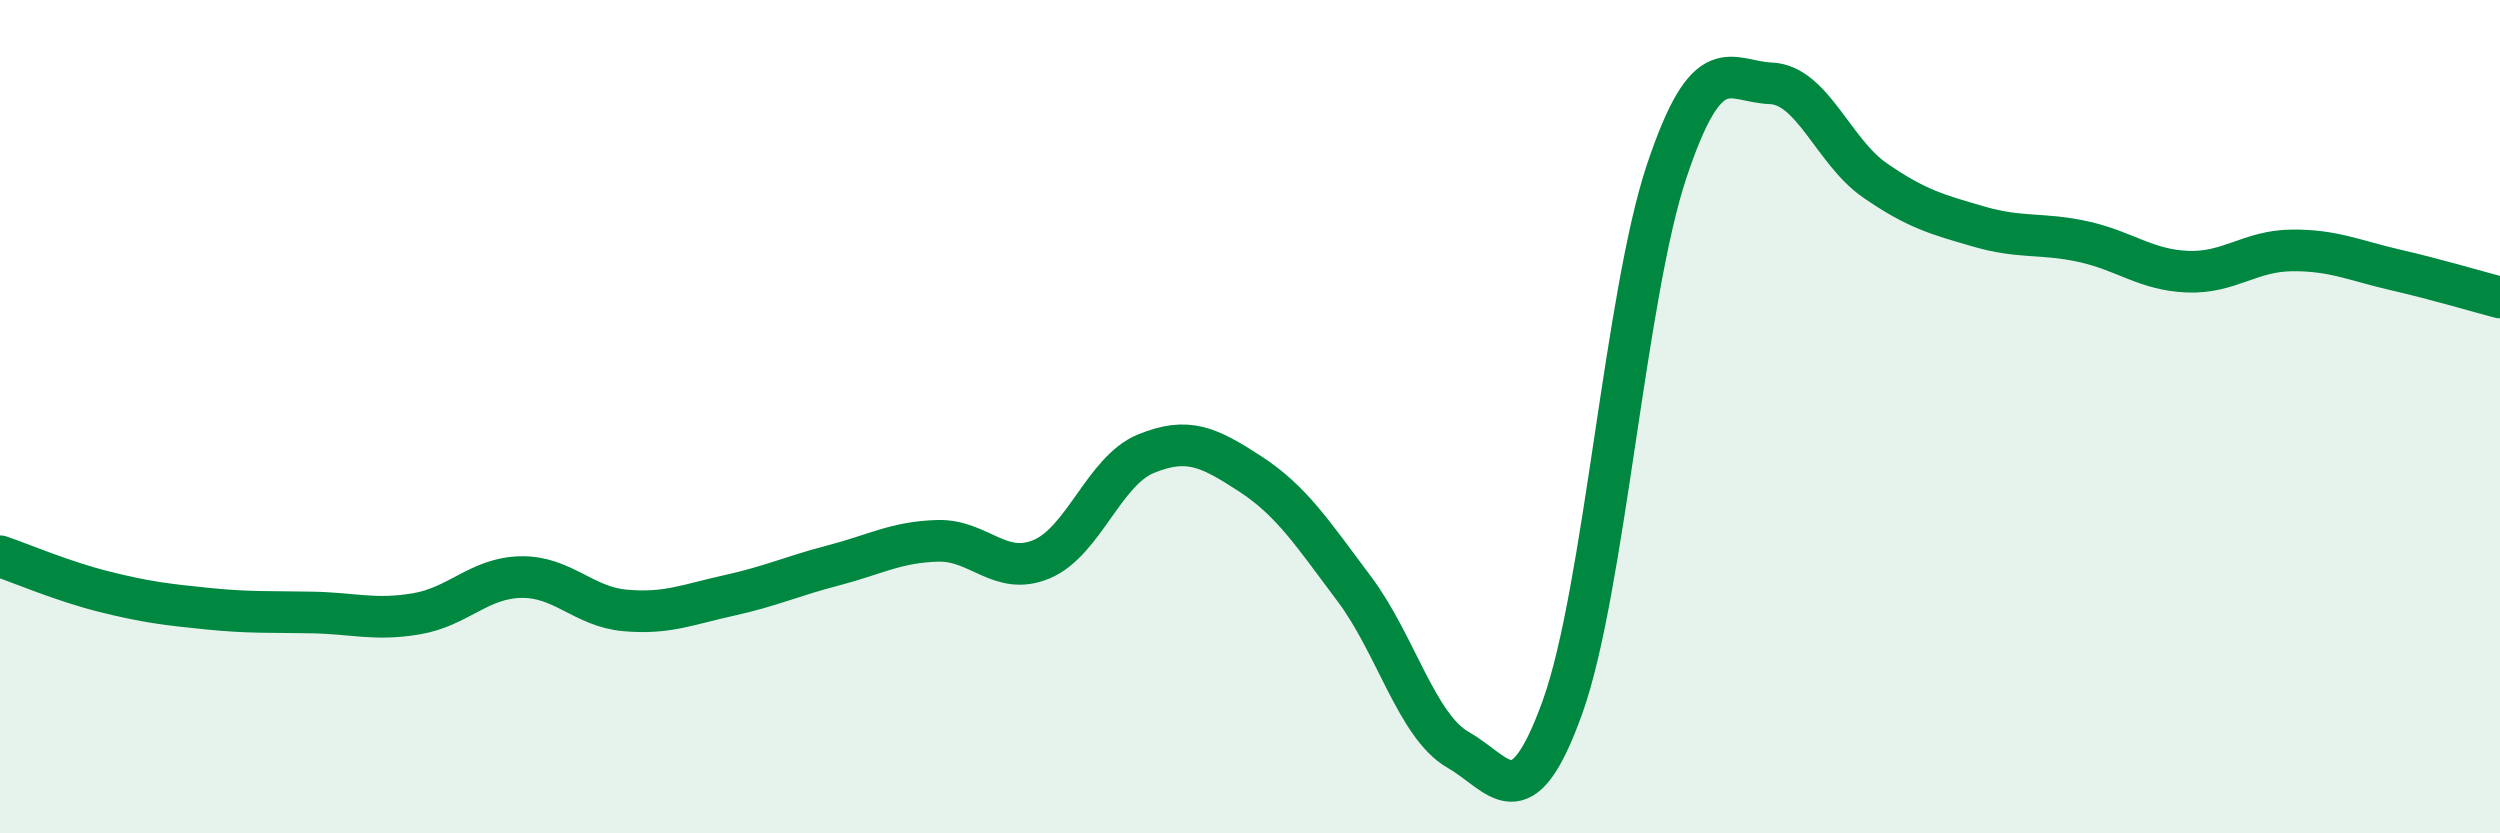 
    <svg width="60" height="20" viewBox="0 0 60 20" xmlns="http://www.w3.org/2000/svg">
      <path
        d="M 0,13.35 C 0.5,13.52 1.5,13.95 2.5,14.2 C 3.5,14.45 4,14.51 5,14.61 C 6,14.71 6.5,14.68 7.5,14.7 C 8.5,14.72 9,14.9 10,14.73 C 11,14.56 11.5,13.87 12.5,13.85 C 13.5,13.83 14,14.56 15,14.65 C 16,14.74 16.5,14.51 17.5,14.29 C 18.5,14.07 19,13.83 20,13.57 C 21,13.31 21.5,13.01 22.5,12.98 C 23.5,12.95 24,13.84 25,13.42 C 26,13 26.5,11.3 27.5,10.89 C 28.5,10.48 29,10.72 30,11.37 C 31,12.02 31.5,12.8 32.5,14.13 C 33.5,15.46 34,17.43 35,18 C 36,18.57 36.5,19.75 37.5,16.97 C 38.5,14.19 39,7.1 40,4.11 C 41,1.12 41.5,1.96 42.5,2 C 43.5,2.04 44,3.64 45,4.33 C 46,5.02 46.5,5.15 47.5,5.44 C 48.5,5.73 49,5.58 50,5.8 C 51,6.02 51.5,6.48 52.5,6.52 C 53.5,6.56 54,6.02 55,6.01 C 56,6 56.5,6.25 57.5,6.48 C 58.5,6.71 59.5,7.01 60,7.14L60 20L0 20Z"
        fill="#008740"
        opacity="0.1"
        stroke-linecap="round"
        stroke-linejoin="round"
      />
      <path
        d="M 0,13.35 C 0.5,13.52 1.5,13.95 2.5,14.2 C 3.5,14.45 4,14.51 5,14.61 C 6,14.71 6.5,14.68 7.5,14.7 C 8.5,14.72 9,14.9 10,14.73 C 11,14.56 11.5,13.87 12.5,13.85 C 13.5,13.83 14,14.56 15,14.65 C 16,14.74 16.5,14.51 17.5,14.29 C 18.5,14.07 19,13.83 20,13.57 C 21,13.31 21.5,13.01 22.5,12.98 C 23.5,12.95 24,13.84 25,13.42 C 26,13 26.5,11.3 27.5,10.89 C 28.5,10.48 29,10.72 30,11.37 C 31,12.02 31.5,12.8 32.5,14.13 C 33.5,15.46 34,17.43 35,18 C 36,18.57 36.5,19.75 37.5,16.97 C 38.5,14.19 39,7.1 40,4.11 C 41,1.12 41.5,1.96 42.5,2 C 43.5,2.04 44,3.64 45,4.33 C 46,5.02 46.5,5.15 47.5,5.44 C 48.5,5.73 49,5.58 50,5.8 C 51,6.02 51.5,6.48 52.5,6.52 C 53.5,6.56 54,6.02 55,6.01 C 56,6 56.5,6.25 57.5,6.48 C 58.5,6.71 59.5,7.01 60,7.14"
        stroke="#008740"
        stroke-width="1"
        fill="none"
        stroke-linecap="round"
        stroke-linejoin="round"
      />
    </svg>
  